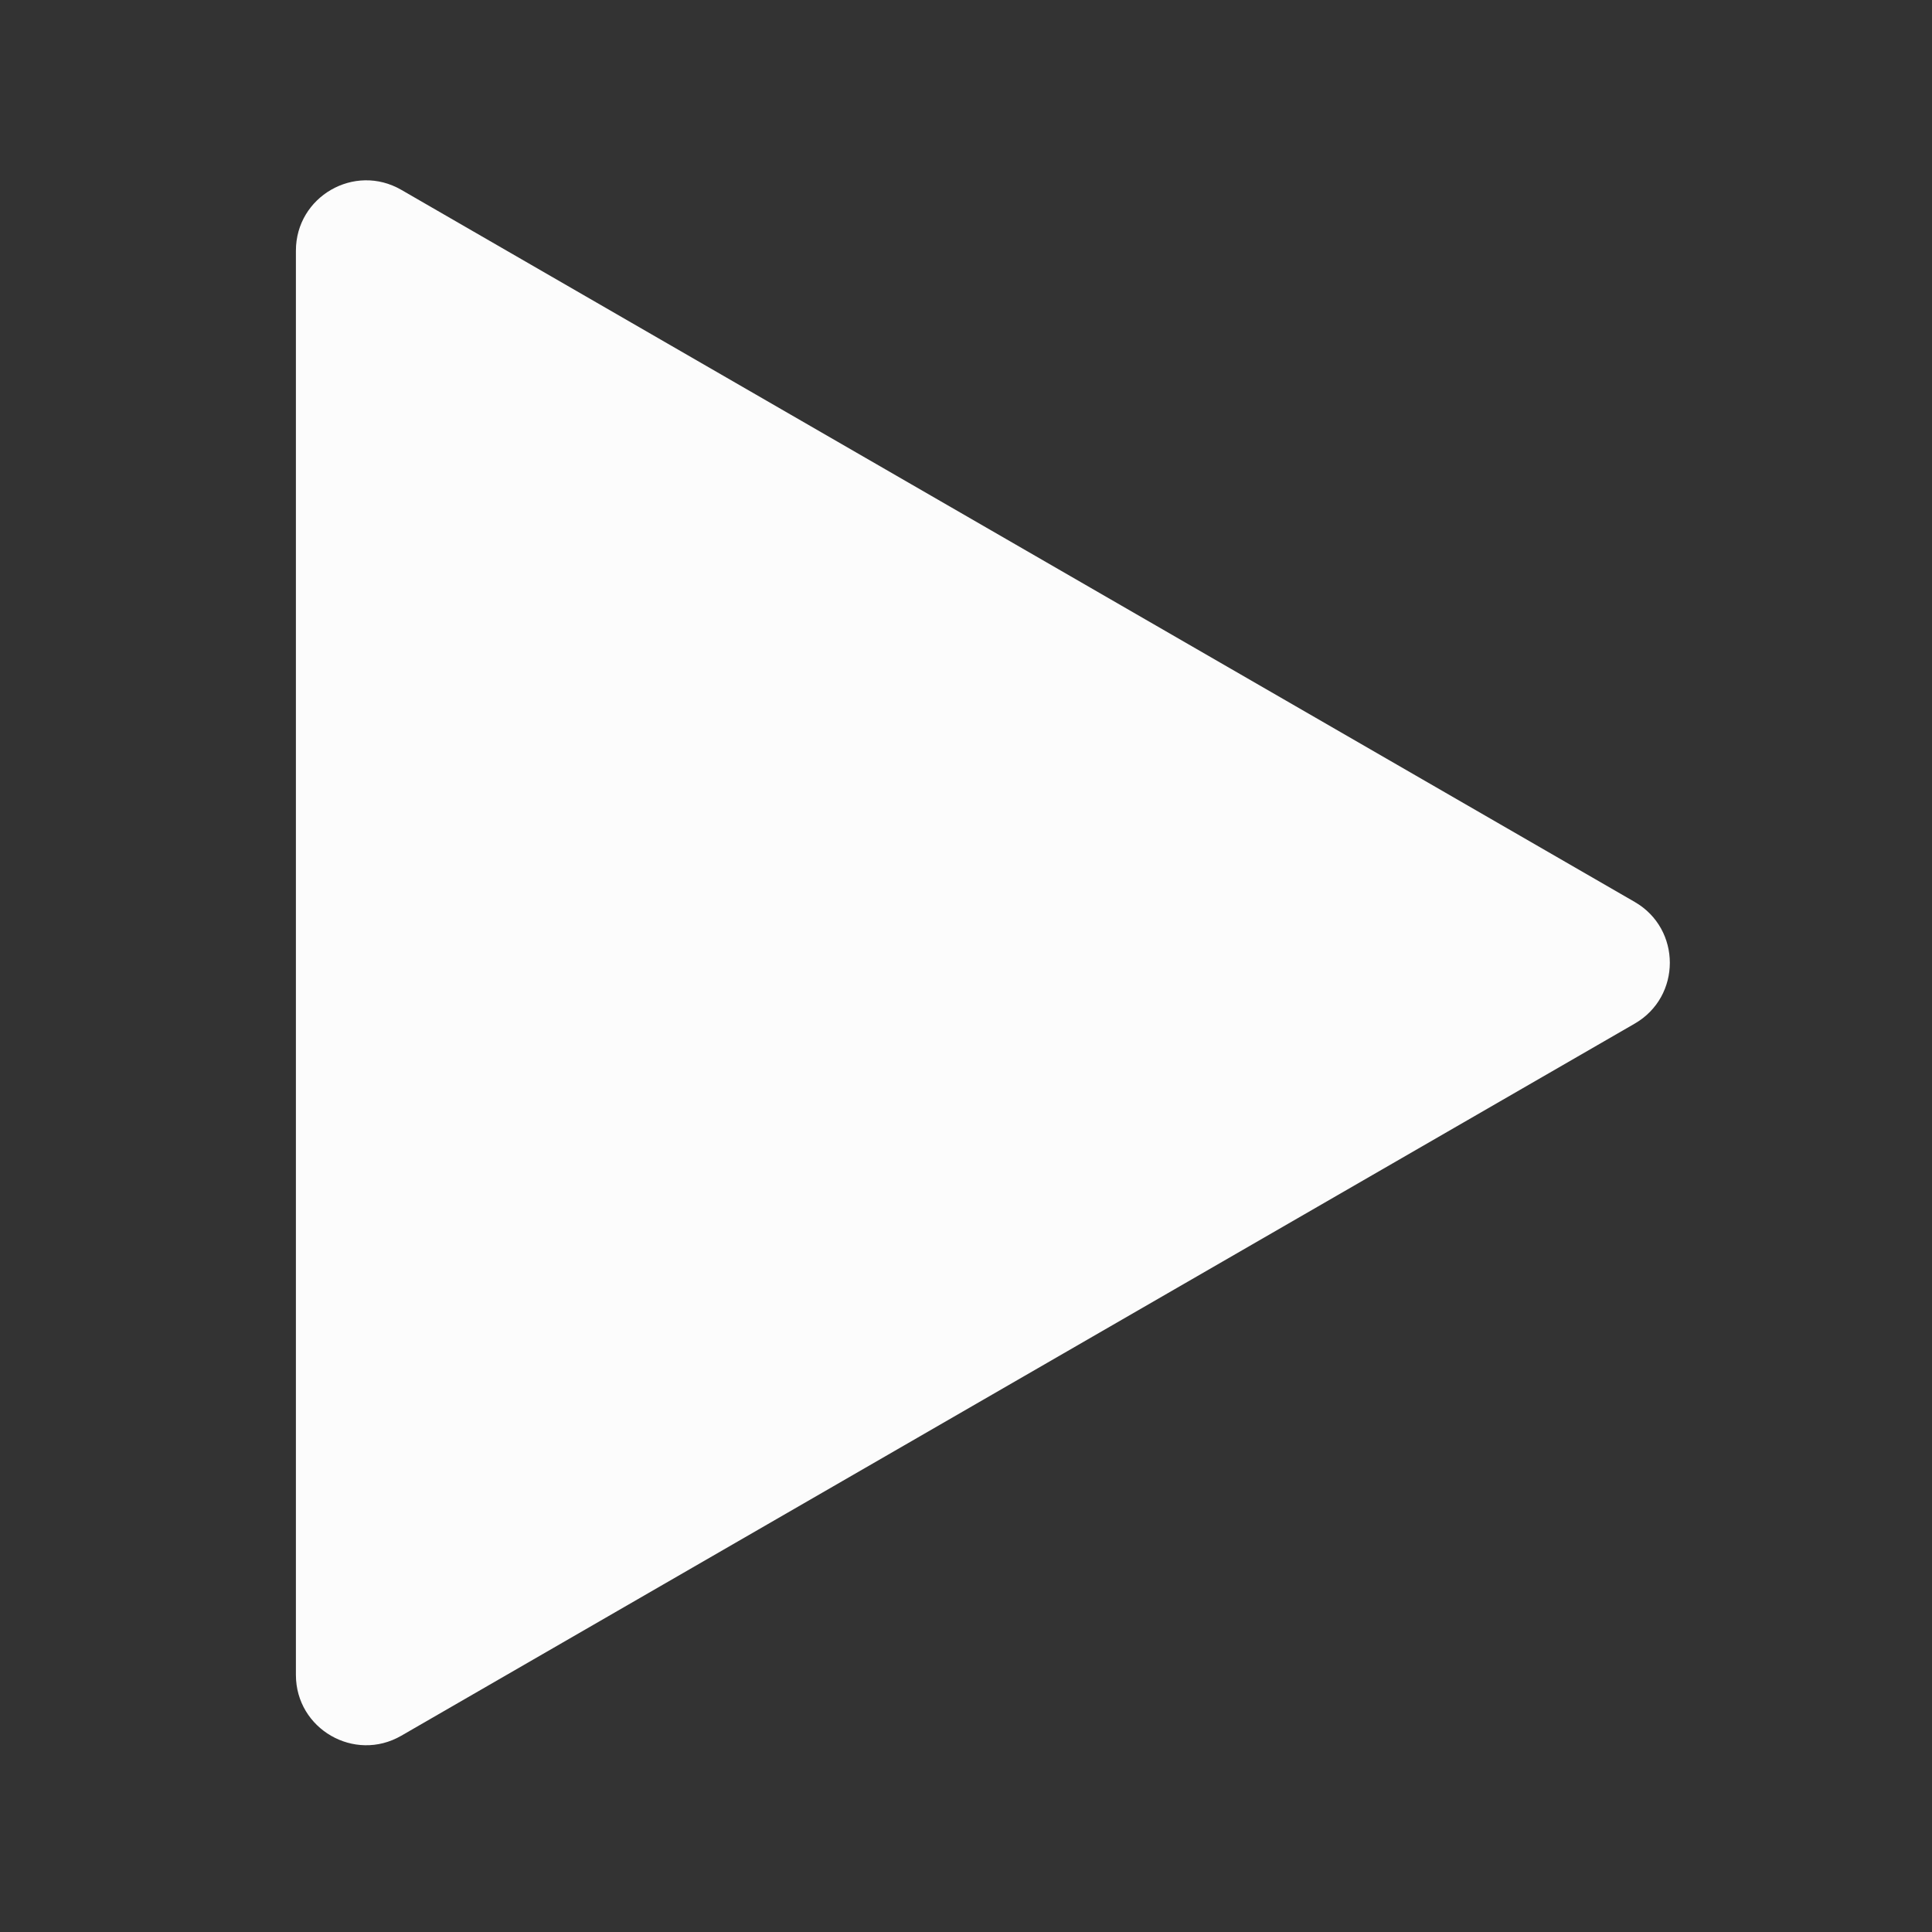<svg width="275" height="275" viewBox="0 0 275 275" fill="none" xmlns="http://www.w3.org/2000/svg">
<rect x="0" y="0" width="275" height="275" fill="#333333" stroke="none"/>
<path d="M232.684 128.382C239.35 132.231 239.35 141.853 232.684 145.702L57.119 247.064C50.453 250.913 42.119 246.102 42.119 238.404L42.119 35.68C42.119 27.982 50.453 23.171 57.119 27.02L232.684 128.382Z" fill="#FCFCFC"/>
</svg>
